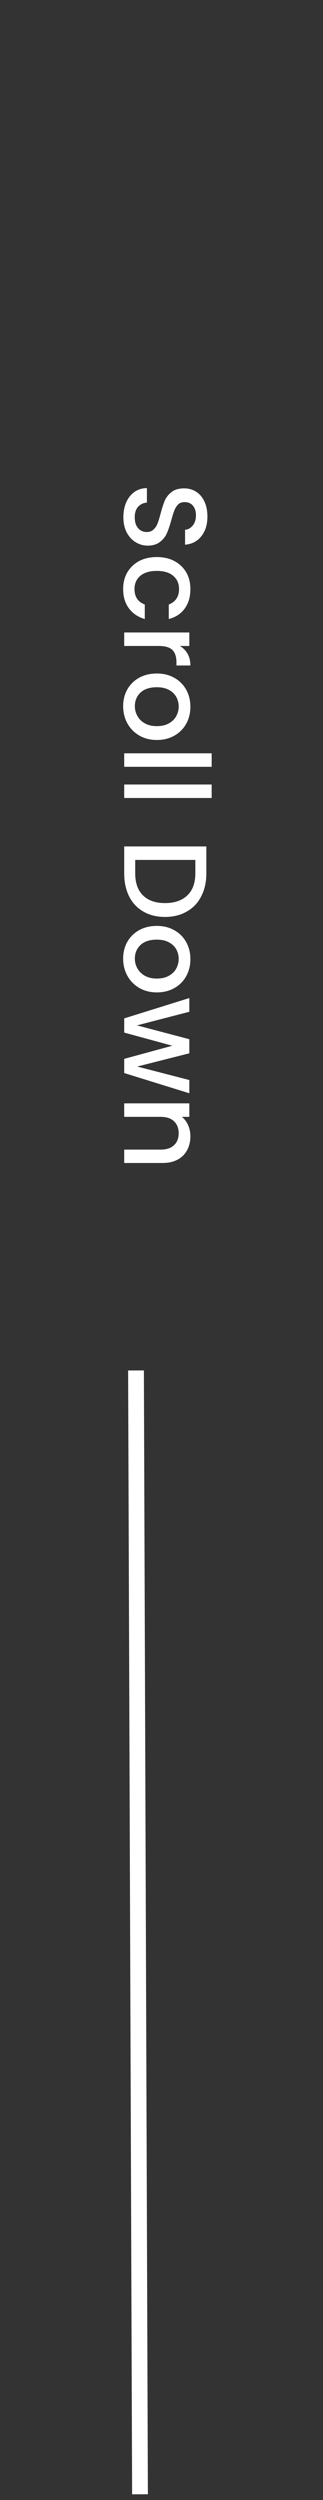 <svg width="41" height="317" viewBox="0 0 41 317" fill="none" xmlns="http://www.w3.org/2000/svg">
<rect x="0" y="0" width="41" height="317" fill="#333333" stroke="none"/>
<path d="M17.267 174.772L17.767 315.272" stroke="white" stroke-width="2" stroke-linecap="square"/>
<path d="M15.662 65.585C15.662 64.885 15.782 64.255 16.022 63.695C16.272 63.135 16.622 62.695 17.072 62.375C17.522 62.055 18.047 61.895 18.647 61.895V63.725C18.197 63.765 17.827 63.94 17.537 64.25C17.247 64.57 17.102 65.015 17.102 65.585C17.102 66.175 17.242 66.635 17.522 66.965C17.812 67.295 18.182 67.46 18.632 67.46C18.982 67.46 19.267 67.355 19.487 67.145C19.707 66.945 19.877 66.69 19.997 66.38C20.117 66.08 20.247 65.66 20.387 65.12C20.567 64.44 20.747 63.885 20.927 63.455C21.117 63.035 21.407 62.675 21.797 62.375C22.187 62.075 22.707 61.925 23.357 61.925C23.957 61.925 24.482 62.075 24.932 62.375C25.382 62.675 25.727 63.095 25.967 63.635C26.207 64.175 26.327 64.8 26.327 65.51C26.327 66.52 26.072 67.345 25.562 67.985C25.062 68.635 24.372 68.995 23.492 69.065V67.175C23.872 67.145 24.197 66.965 24.467 66.635C24.737 66.305 24.872 65.87 24.872 65.33C24.872 64.84 24.747 64.44 24.497 64.13C24.247 63.82 23.887 63.665 23.417 63.665C23.097 63.665 22.832 63.76 22.622 63.95C22.422 64.15 22.262 64.4 22.142 64.7C22.022 65 21.892 65.41 21.752 65.93C21.562 66.62 21.372 67.18 21.182 67.61C20.992 68.05 20.697 68.42 20.297 68.72C19.907 69.03 19.382 69.185 18.722 69.185C18.192 69.185 17.692 69.04 17.222 68.75C16.752 68.47 16.372 68.055 16.082 67.505C15.802 66.965 15.662 66.325 15.662 65.585ZM19.907 70.633C20.757 70.633 21.502 70.803 22.142 71.143C22.792 71.493 23.292 71.973 23.642 72.583C23.992 73.193 24.167 73.893 24.167 74.683C24.167 75.683 23.927 76.508 23.447 77.158C22.977 77.818 22.302 78.263 21.422 78.493V76.648C21.832 76.498 22.152 76.258 22.382 75.928C22.612 75.598 22.727 75.183 22.727 74.683C22.727 73.983 22.477 73.423 21.977 73.003C21.487 72.593 20.797 72.388 19.907 72.388C19.017 72.388 18.322 72.593 17.822 73.003C17.322 73.423 17.072 73.983 17.072 74.683C17.072 75.673 17.507 76.328 18.377 76.648V78.493C17.537 78.253 16.867 77.803 16.367 77.143C15.877 76.483 15.632 75.663 15.632 74.683C15.632 73.893 15.807 73.193 16.157 72.583C16.517 71.973 17.017 71.493 17.657 71.143C18.307 70.803 19.057 70.633 19.907 70.633ZM22.832 81.907C23.252 82.157 23.577 82.487 23.807 82.897C24.047 83.317 24.167 83.812 24.167 84.382H22.397V83.947C22.397 83.277 22.227 82.767 21.887 82.417C21.547 82.077 20.957 81.907 20.117 81.907H15.767V80.197H24.032V81.907H22.832ZM15.632 89.539C15.632 88.759 15.807 88.054 16.157 87.424C16.517 86.794 17.017 86.299 17.657 85.939C18.307 85.579 19.057 85.399 19.907 85.399C20.747 85.399 21.492 85.584 22.142 85.954C22.792 86.324 23.292 86.829 23.642 87.469C23.992 88.109 24.167 88.824 24.167 89.614C24.167 90.404 23.992 91.119 23.642 91.759C23.292 92.399 22.792 92.904 22.142 93.274C21.492 93.644 20.747 93.829 19.907 93.829C19.067 93.829 18.322 93.639 17.672 93.259C17.022 92.879 16.517 92.359 16.157 91.699C15.807 91.049 15.632 90.329 15.632 89.539ZM17.117 89.539C17.117 89.979 17.222 90.389 17.432 90.769C17.642 91.159 17.957 91.474 18.377 91.714C18.797 91.954 19.307 92.074 19.907 92.074C20.507 92.074 21.012 91.959 21.422 91.729C21.842 91.499 22.157 91.194 22.367 90.814C22.577 90.434 22.682 90.024 22.682 89.584C22.682 89.144 22.577 88.734 22.367 88.354C22.157 87.984 21.842 87.689 21.422 87.469C21.012 87.249 20.507 87.139 19.907 87.139C19.017 87.139 18.327 87.364 17.837 87.814C17.357 88.274 17.117 88.849 17.117 89.539ZM26.867 97.229H15.767V95.519H26.867V97.229ZM26.867 101.184H15.767V99.474H26.867V101.184ZM26.192 110.731C26.192 111.841 25.977 112.811 25.547 113.641C25.127 114.481 24.517 115.126 23.717 115.576C22.927 116.036 22.002 116.266 20.942 116.266C19.882 116.266 18.962 116.036 18.182 115.576C17.402 115.126 16.802 114.481 16.382 113.641C15.972 112.811 15.767 111.841 15.767 110.731V107.326H26.192V110.731ZM17.162 110.731C17.162 111.951 17.492 112.886 18.152 113.536C18.812 114.186 19.742 114.511 20.942 114.511C22.152 114.511 23.097 114.186 23.777 113.536C24.457 112.886 24.797 111.951 24.797 110.731V109.036H17.162V110.731ZM15.632 121.545C15.632 120.765 15.807 120.06 16.157 119.43C16.517 118.8 17.017 118.305 17.657 117.945C18.307 117.585 19.057 117.405 19.907 117.405C20.747 117.405 21.492 117.59 22.142 117.96C22.792 118.33 23.292 118.835 23.642 119.475C23.992 120.115 24.167 120.83 24.167 121.62C24.167 122.41 23.992 123.125 23.642 123.765C23.292 124.405 22.792 124.91 22.142 125.28C21.492 125.65 20.747 125.835 19.907 125.835C19.067 125.835 18.322 125.645 17.672 125.265C17.022 124.885 16.517 124.365 16.157 123.705C15.807 123.055 15.632 122.335 15.632 121.545ZM17.117 121.545C17.117 121.985 17.222 122.395 17.432 122.775C17.642 123.165 17.957 123.48 18.377 123.72C18.797 123.96 19.307 124.08 19.907 124.08C20.507 124.08 21.012 123.965 21.422 123.735C21.842 123.505 22.157 123.2 22.367 122.82C22.577 122.44 22.682 122.03 22.682 121.59C22.682 121.15 22.577 120.74 22.367 120.36C22.157 119.99 21.842 119.695 21.422 119.475C21.012 119.255 20.507 119.145 19.907 119.145C19.017 119.145 18.327 119.37 17.837 119.82C17.357 120.28 17.117 120.855 17.117 121.545ZM24.032 138.626L15.767 136.061V134.261L21.872 132.596L15.767 130.931V129.131L24.032 126.551V128.291L17.387 130.016L24.032 131.771V133.556L17.417 135.236L24.032 136.946V138.626ZM24.167 144.074C24.167 144.724 24.032 145.304 23.762 145.814C23.492 146.334 23.092 146.739 22.562 147.029C22.032 147.319 21.392 147.464 20.642 147.464H15.767L15.767 145.769H20.387C21.127 145.769 21.692 145.584 22.082 145.214C22.482 144.844 22.682 144.339 22.682 143.699C22.682 143.059 22.482 142.549 22.082 142.169C21.692 141.799 21.127 141.614 20.387 141.614H15.767V139.904H24.032V141.614H23.087C23.427 141.894 23.692 142.249 23.882 142.679C24.072 143.119 24.167 143.584 24.167 144.074Z" fill="white"/>
</svg>
